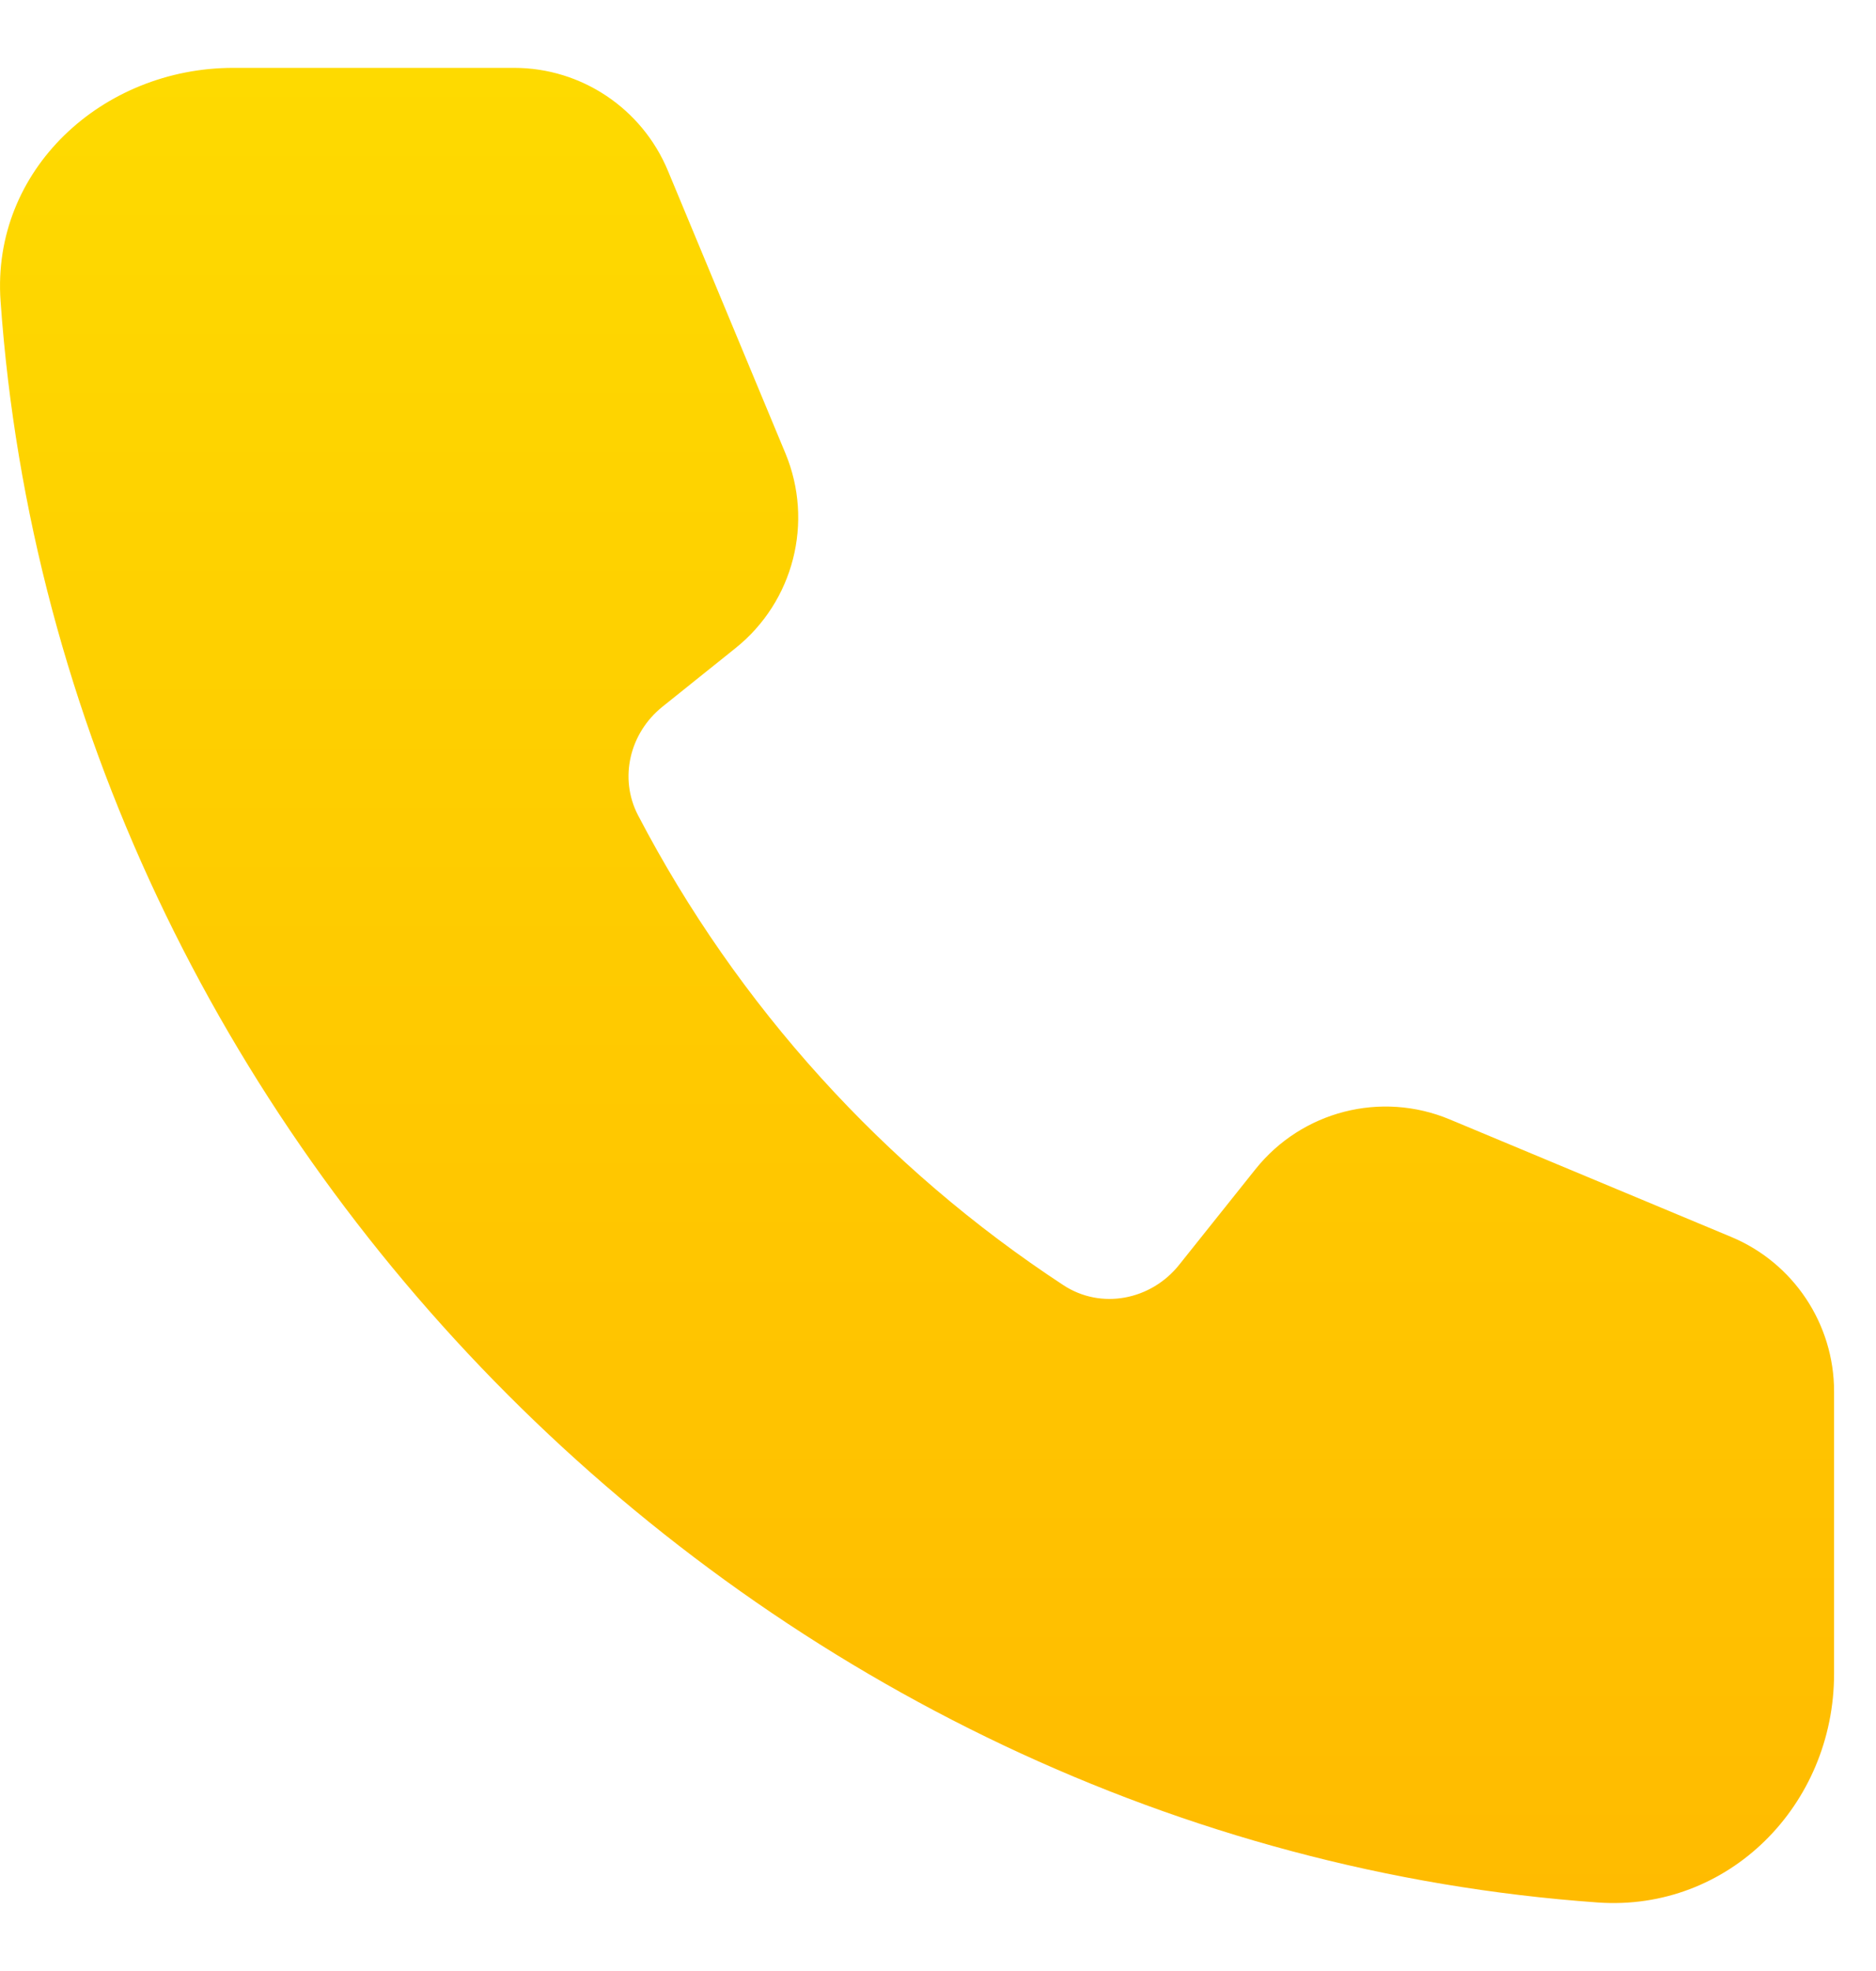 <svg width="20" height="21" viewBox="0 0 20 21" fill="none" xmlns="http://www.w3.org/2000/svg">
<path d="M0.006 3.208C-0.093 1.811 1.09 0.723 2.488 0.723H5.481C6.198 0.723 6.845 1.156 7.121 1.82L8.373 4.829C8.678 5.562 8.461 6.409 7.842 6.905L7.062 7.53C6.714 7.809 6.596 8.29 6.802 8.686C7.863 10.719 9.431 12.444 11.337 13.693C11.739 13.957 12.271 13.852 12.571 13.476L13.384 12.458C13.879 11.838 14.724 11.621 15.456 11.927L18.459 13.18C19.121 13.457 19.553 14.106 19.553 14.825V17.832C19.553 19.233 18.427 20.369 17.033 20.27C8.116 19.636 0.638 12.163 0.006 3.208Z" fill="url(#paint0_linear_2056_791)"/>
<defs>
<linearGradient id="paint0_linear_2056_791" x1="9.776" y1="0.723" x2="9.776" y2="20.276" gradientUnits="userSpaceOnUse">
<stop stop-color="#FEDA00"/>
<stop offset="1" stop-color="#FFBB00"/>
</linearGradient>
</defs>
</svg>
